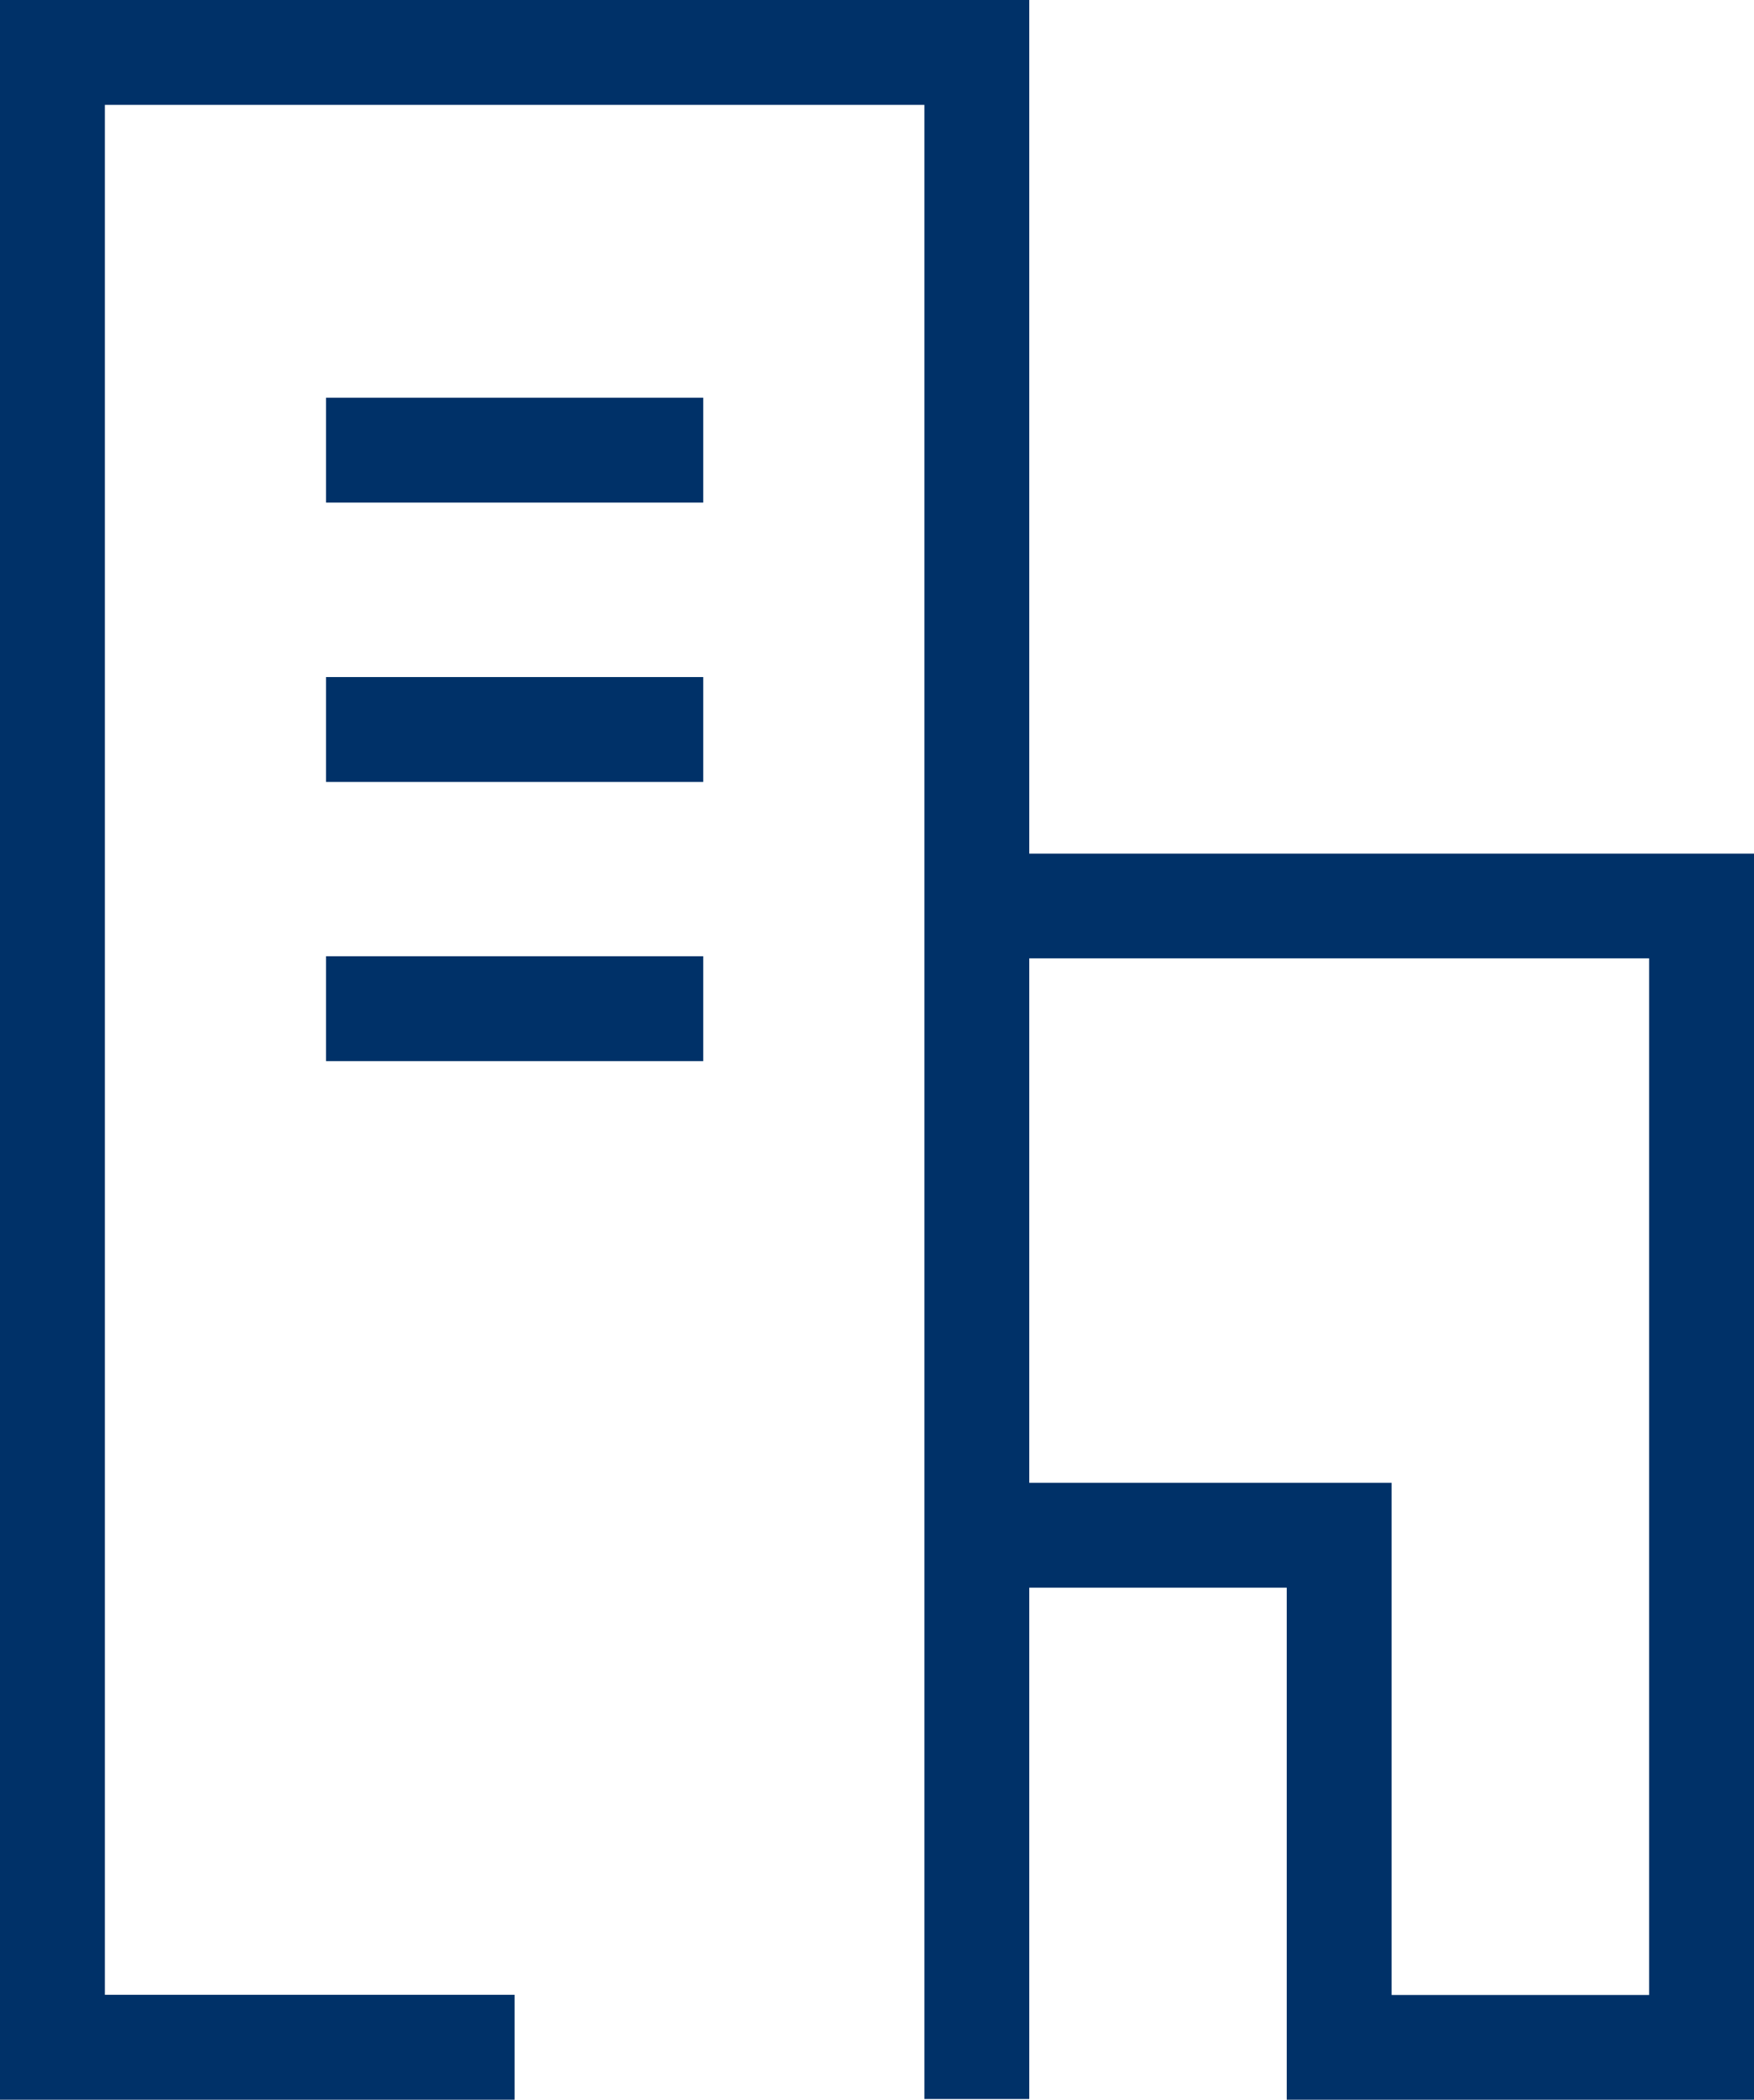 <svg xmlns="http://www.w3.org/2000/svg" viewBox="0 0 100.34 120.11"><defs><style>.cls-1{fill:#003168;}</style></defs><title>Asset 3</title><g id="Layer_2" data-name="Layer 2"><g id="Icon"><path class="cls-1" d="M58.88,48.83V0H0V120.11H29.44v-6H6V6H52.88V120.07h6V90.82H73.61v29.29h26.73V48.83Zm35.46,65.29H79.61V84.82H58.88v-30H94.34Z"/><rect class="cls-1" x="18.65" y="22.75" width="21.58" height="6"/><rect class="cls-1" x="18.65" y="38.73" width="21.58" height="6"/><rect class="cls-1" x="18.65" y="54.7" width="21.58" height="6"/></g></g></svg>